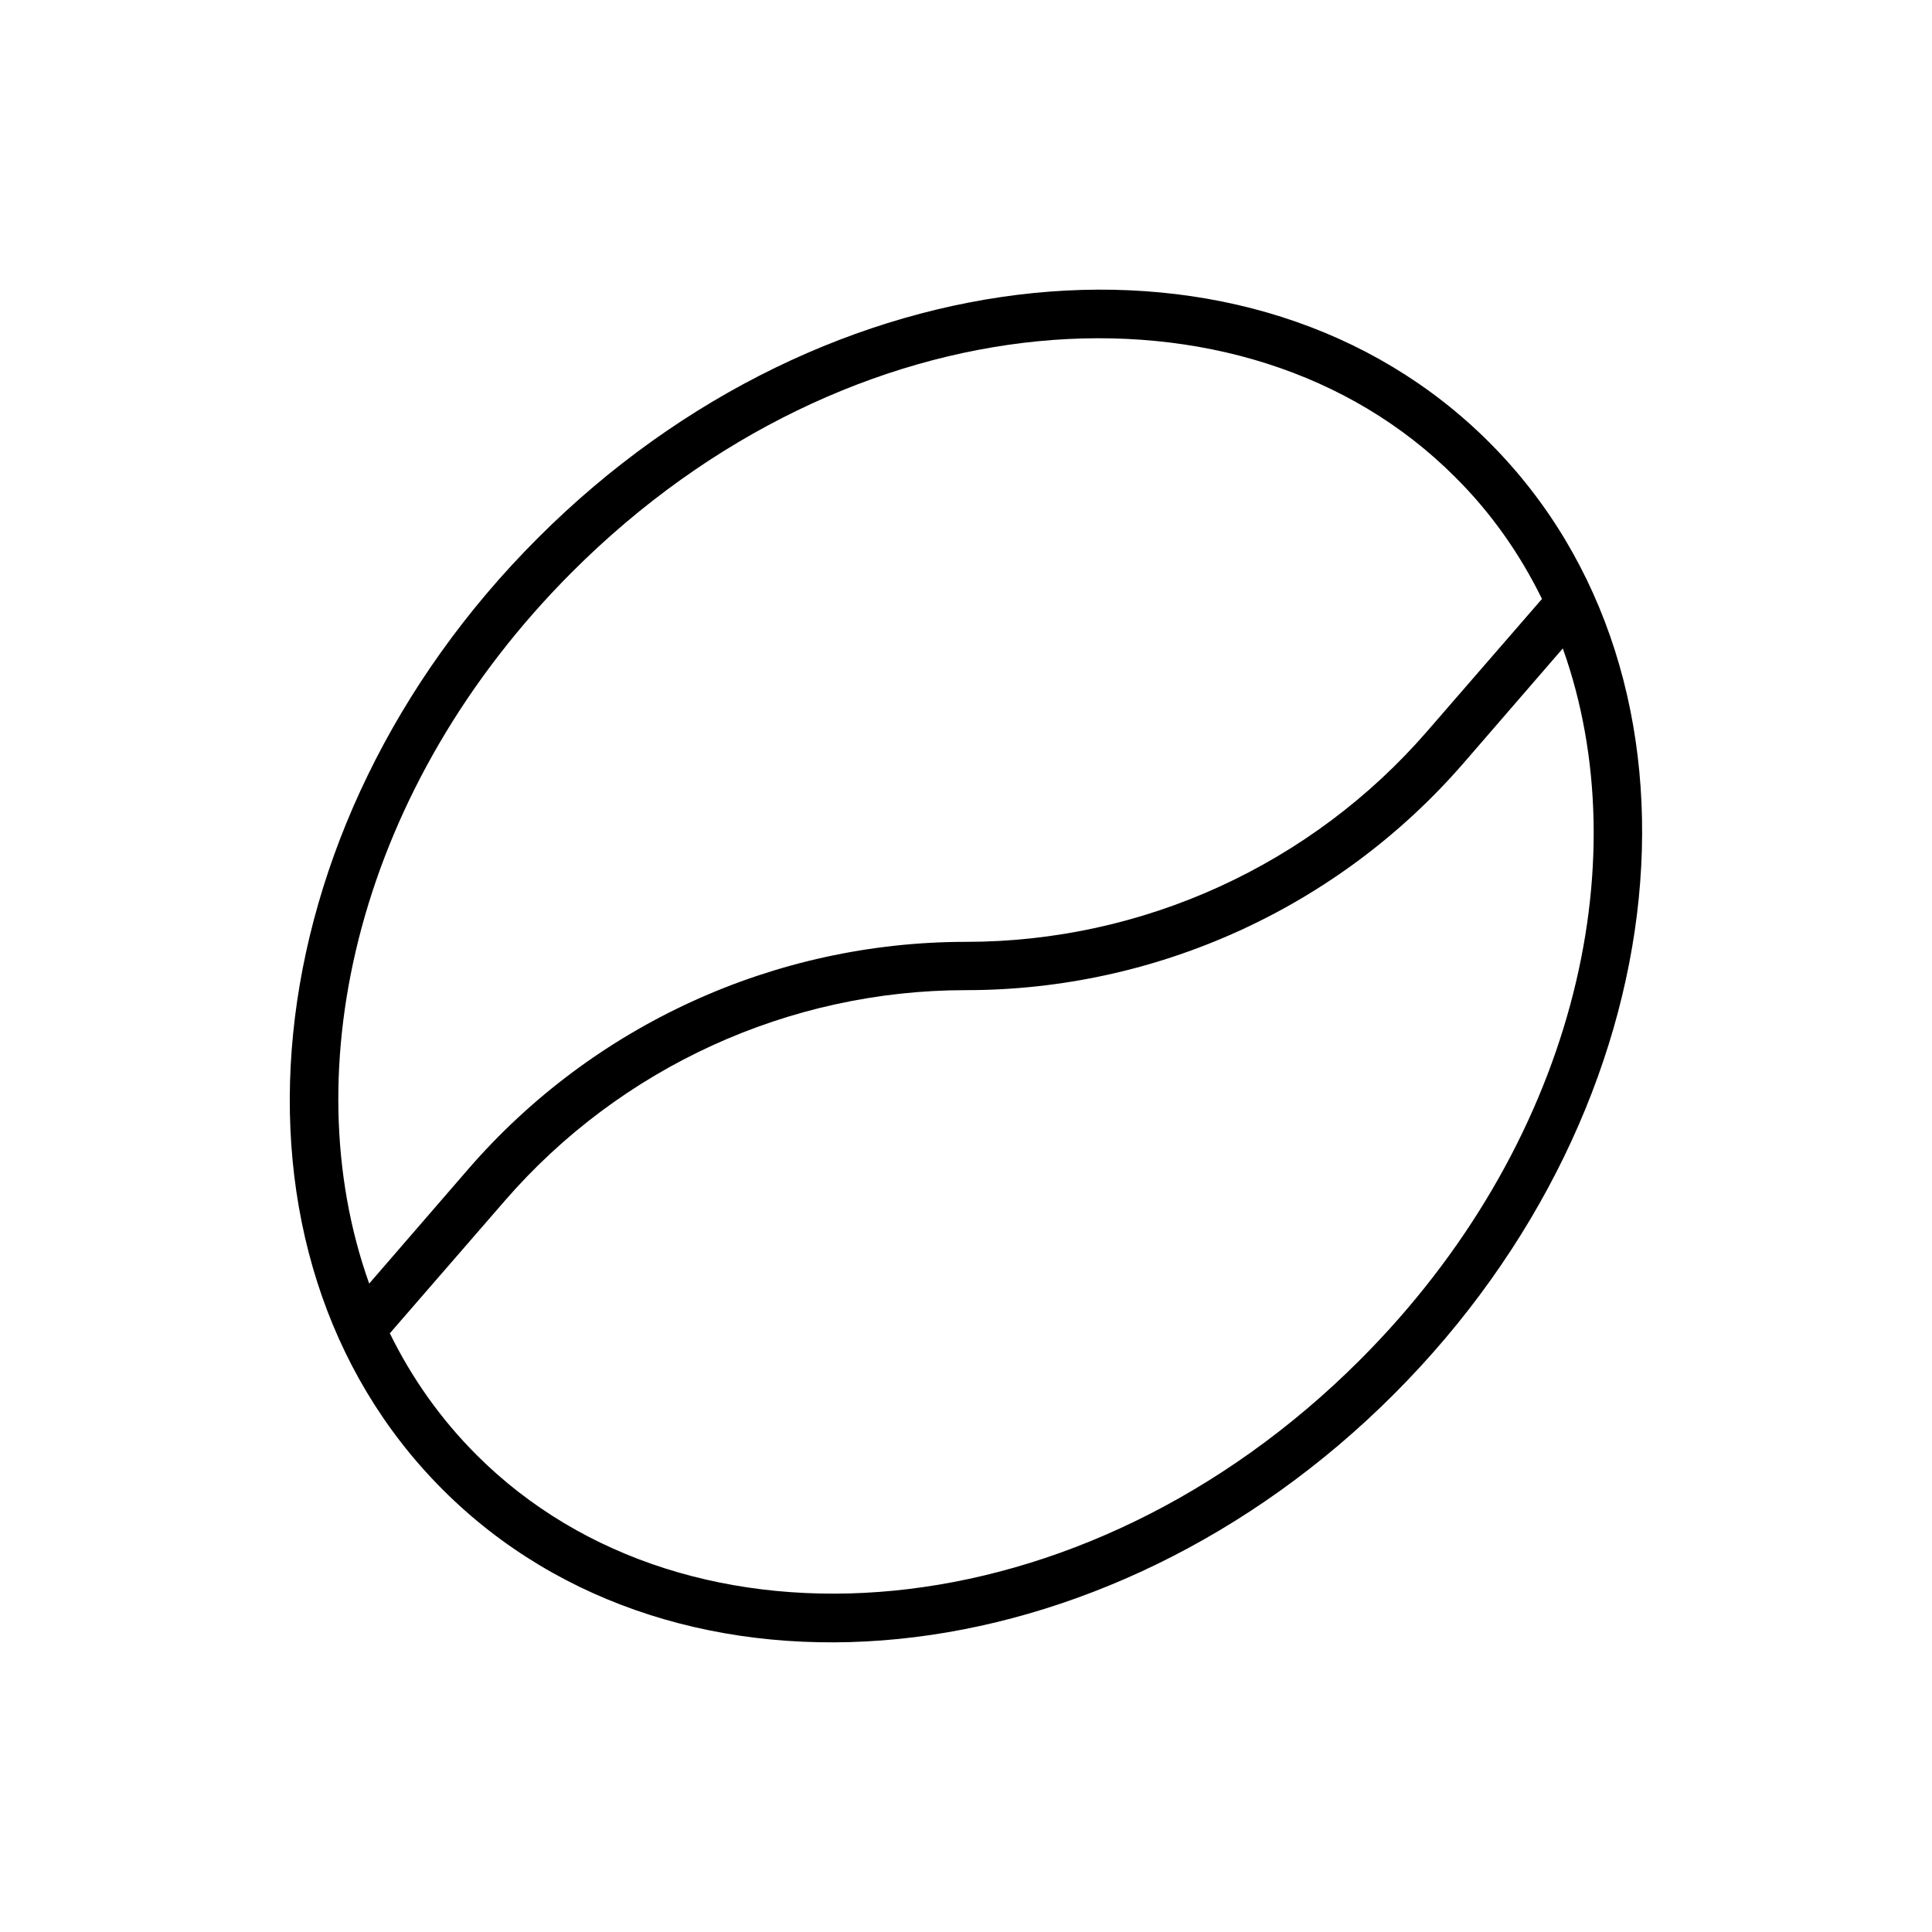 <svg xmlns="http://www.w3.org/2000/svg" viewBox="0 0 640 640"><!--! Font Awesome Pro 7.1.0 by @fontawesome - https://fontawesome.com License - https://fontawesome.com/license (Commercial License) Copyright 2025 Fonticons, Inc. --><path fill="currentColor" d="M129.2 441.6L167.2 397.8C205.6 353.5 261.4 328 320 328C383.3 328 443.5 300.5 484.9 252.7L517.7 214.8C543.2 286.2 521.1 379.9 450.5 450.5C358.8 542.2 228 552.1 157.9 482C146 470.1 136.4 456.5 129.1 441.6zM122.3 425.2C96.8 353.8 118.9 260.1 189.5 189.5C281.2 97.7 412 87.9 482 158C493.9 169.8 503.5 183.5 510.8 198.4L472.8 242.2C434.4 286.5 378.6 312 320 312C256.7 312 196.5 339.5 155.1 387.3L122.3 425.2zM178.2 178.2C82.4 273.9 68.3 415 146.6 493.4C224.9 571.8 366.1 557.6 461.8 461.8C557.5 366 571.7 225 493.4 146.6C415.1 68.2 273.9 82.4 178.2 178.2z"/></svg>